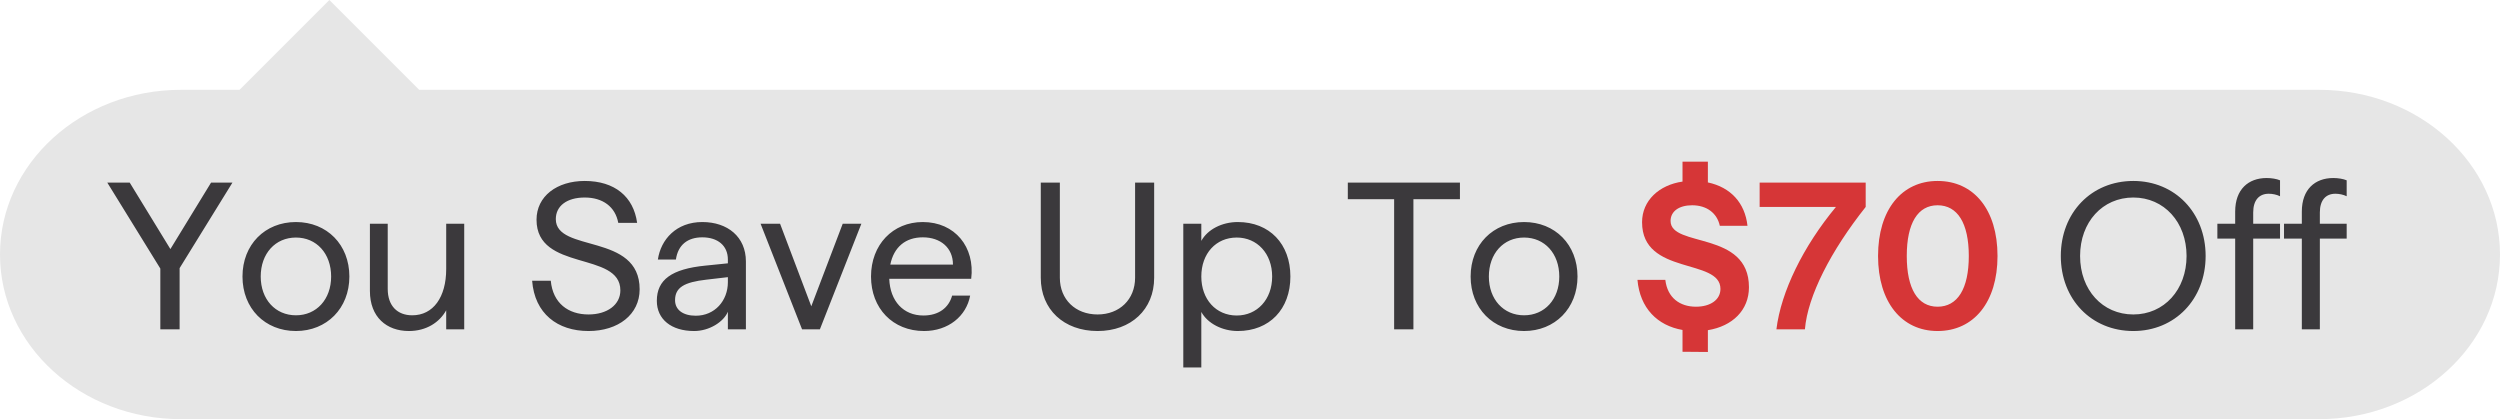 <svg xmlns="http://www.w3.org/2000/svg" xmlns:xlink="http://www.w3.org/1999/xlink" fill="none" version="1.1" width="167" height="28" viewBox="0 0 167 28"><g><g style="opacity:0.1;"><path d="M0,17C0,10.925,5.411,6,12.085,6L154.914,6C161.589,6,167,10.925,167,17C167,23.075,161.589,28,154.914,28L12.085,28C5.411,28,0,23.075,0,17Z" fill="#000000" fill-opacity="1"/></g><g style="opacity:0.1;"><path d="M22,0L28,6L16,6L22,0Z" fill="#000000" fill-opacity="1"/></g><g><path d="M10.71,22L11.998,22L11.998,17.912L15.526,12.2L14.098,12.2L11.382,16.638L8.666,12.2L7.168,12.2L10.71,17.94L10.71,22ZM19.768,22.112C21.826,22.112,23.338,20.6,23.338,18.472C23.338,16.344,21.84,14.832,19.768,14.832C17.696,14.832,16.198,16.344,16.198,18.472C16.198,20.6,17.696,22.112,19.768,22.112ZM17.416,18.472C17.416,16.932,18.396,15.868,19.768,15.868C21.14,15.868,22.12,16.932,22.12,18.472C22.12,19.998,21.14,21.062,19.768,21.062C18.396,21.062,17.416,19.998,17.416,18.472ZM27.314,22.112C28.476,22.112,29.358,21.538,29.806,20.726L29.806,22L31.01,22L31.01,14.944L29.806,14.944L29.806,17.968C29.806,19.858,28.938,21.062,27.538,21.062C26.544,21.062,25.9,20.432,25.9,19.298L25.9,14.944L24.71,14.944L24.71,19.438C24.71,21.188,25.83,22.112,27.314,22.112ZM39.312,22.112C41.3,22.112,42.728,21.006,42.728,19.326C42.728,15.532,37.128,16.904,37.128,14.636C37.128,13.754,37.87,13.194,39.06,13.194C40.264,13.194,41.104,13.81,41.3,14.888L42.56,14.888C42.322,13.138,41.062,12.088,39.06,12.088C37.198,12.088,35.84,13.11,35.84,14.678C35.84,18.164,41.44,16.764,41.44,19.396C41.44,20.362,40.558,21.006,39.312,21.006C37.968,21.006,36.932,20.264,36.792,18.752L35.546,18.752C35.714,20.95,37.24,22.112,39.312,22.112ZM46.368,22.112C47.39,22.112,48.342,21.496,48.622,20.824L48.622,22L49.826,22L49.826,17.464C49.826,15.826,48.608,14.832,46.914,14.832C45.178,14.832,44.142,15.994,43.946,17.338L45.15,17.338C45.29,16.358,45.934,15.854,46.914,15.854C47.936,15.854,48.622,16.4,48.622,17.338L48.622,17.59L47.11,17.744C44.87,17.968,43.876,18.682,43.876,20.096C43.876,21.328,44.842,22.112,46.368,22.112ZM45.094,20.054C45.094,19.2,45.71,18.85,47.18,18.682L48.622,18.514L48.622,18.85C48.622,20.096,47.74,21.09,46.48,21.09C45.626,21.09,45.094,20.698,45.094,20.054ZM53.578,22L54.768,22L57.54,14.944L56.294,14.944L54.194,20.46L52.108,14.944L50.806,14.944L53.578,22ZM61.726,22.112C63.35,22.112,64.554,21.118,64.806,19.746L63.602,19.746C63.378,20.558,62.706,21.076,61.684,21.076C60.354,21.076,59.458,20.124,59.402,18.626L64.876,18.626C65.142,16.512,63.798,14.832,61.642,14.832C59.64,14.832,58.184,16.344,58.184,18.472C58.184,20.6,59.64,22.112,61.726,22.112ZM59.472,17.674C59.71,16.498,60.494,15.854,61.642,15.854C62.832,15.854,63.658,16.554,63.658,17.674L59.472,17.674ZM73.318,22.112C75.558,22.112,77.098,20.67,77.098,18.556L77.098,12.2L75.824,12.2L75.824,18.556C75.824,19.998,74.788,21.006,73.318,21.006C71.834,21.006,70.798,19.998,70.798,18.556L70.798,12.2L69.524,12.2L69.524,18.556C69.524,20.67,71.064,22.112,73.318,22.112ZM79.044,24.548L80.248,24.548L80.248,20.838C80.668,21.608,81.648,22.112,82.684,22.112C84.798,22.112,86.198,20.656,86.198,18.472C86.198,16.288,84.798,14.832,82.684,14.832C81.634,14.832,80.668,15.322,80.248,16.092L80.248,14.944L79.044,14.944L79.044,24.548ZM80.248,18.472C80.248,16.932,81.228,15.868,82.614,15.868C83.972,15.868,84.98,16.932,84.98,18.472C84.98,20.012,83.972,21.076,82.614,21.076C81.228,21.076,80.248,19.998,80.248,18.472ZM93.128,22L94.416,22L94.416,13.306L97.524,13.306L97.524,12.2L90.034,12.2L90.034,13.306L93.128,13.306L93.128,22ZM101.808,22.112C103.866,22.112,105.378,20.6,105.378,18.472C105.378,16.344,103.88,14.832,101.808,14.832C99.736,14.832,98.238,16.344,98.238,18.472C98.238,20.6,99.736,22.112,101.808,22.112ZM99.456,18.472C99.456,16.932,100.436,15.868,101.808,15.868C103.18,15.868,104.16,16.932,104.16,18.472C104.16,19.998,103.18,21.062,101.808,21.062C100.436,21.062,99.456,19.998,99.456,18.472ZM142.506,22.112C145.278,22.112,147.336,19.998,147.336,17.1C147.336,14.202,145.278,12.088,142.506,12.088C139.706,12.088,137.662,14.202,137.662,17.1C137.662,19.998,139.706,22.112,142.506,22.112ZM138.95,17.1C138.95,14.832,140.448,13.194,142.506,13.194C144.564,13.194,146.062,14.846,146.062,17.1C146.062,19.354,144.564,21.006,142.506,21.006C140.448,21.006,138.95,19.368,138.95,17.1ZM149.31,14.132L149.31,14.944L148.12,14.944L148.12,15.938L149.31,15.938L149.31,22L150.514,22L150.514,15.938L152.306,15.938L152.306,14.944L150.514,14.944L150.514,14.188C150.514,13.362,150.92,12.942,151.55,12.942C151.802,12.942,152.082,12.998,152.306,13.11L152.306,12.046C152.082,11.948,151.732,11.892,151.41,11.892C150.192,11.892,149.31,12.648,149.31,14.132ZM153.762,14.132L153.762,14.944L152.572,14.944L152.572,15.938L153.762,15.938L153.762,22L154.966,22L154.966,15.938L156.758,15.938L156.758,14.944L154.966,14.944L154.966,14.188C154.966,13.362,155.372,12.942,156.002,12.942C156.254,12.942,156.534,12.998,156.758,13.11L156.758,12.046C156.534,11.948,156.184,11.892,155.862,11.892C154.644,11.892,153.762,12.648,153.762,14.132Z" fill="#3B393C" fill-opacity="1"/><path d="M112.392,23.498L114.086,23.512L114.086,22.056C115.724,21.79,116.83,20.726,116.83,19.186C116.83,15.392,111.594,16.554,111.594,14.762C111.594,14.118,112.154,13.712,113.036,13.712C114.002,13.712,114.702,14.23,114.884,15.084L116.732,15.084C116.564,13.544,115.598,12.508,114.086,12.186L114.086,10.8L112.392,10.8L112.392,12.13C110.838,12.354,109.69,13.39,109.69,14.846C109.69,18.416,114.926,17.226,114.926,19.298C114.926,20.026,114.254,20.488,113.288,20.488C112.224,20.488,111.384,19.9,111.244,18.696L109.382,18.696C109.55,20.586,110.712,21.748,112.392,22.042L112.392,23.498ZM118.664,22L120.568,22C120.75,19.774,122.304,16.75,124.628,13.824L124.628,12.2L117.544,12.2L117.544,13.824L122.64,13.824C120.456,16.456,118.972,19.48,118.664,22ZM129.43,22.112C131.852,22.112,133.434,20.18,133.434,17.1C133.434,14.006,131.852,12.088,129.43,12.088C127.036,12.088,125.454,14.006,125.454,17.1C125.454,20.18,127.036,22.112,129.43,22.112ZM127.372,17.1C127.372,14.902,128.114,13.712,129.43,13.712C130.76,13.712,131.516,14.902,131.516,17.1C131.516,19.298,130.76,20.488,129.43,20.488C128.114,20.488,127.372,19.298,127.372,17.1Z" fill="#D63637" fill-opacity="1"/></g></g></svg>